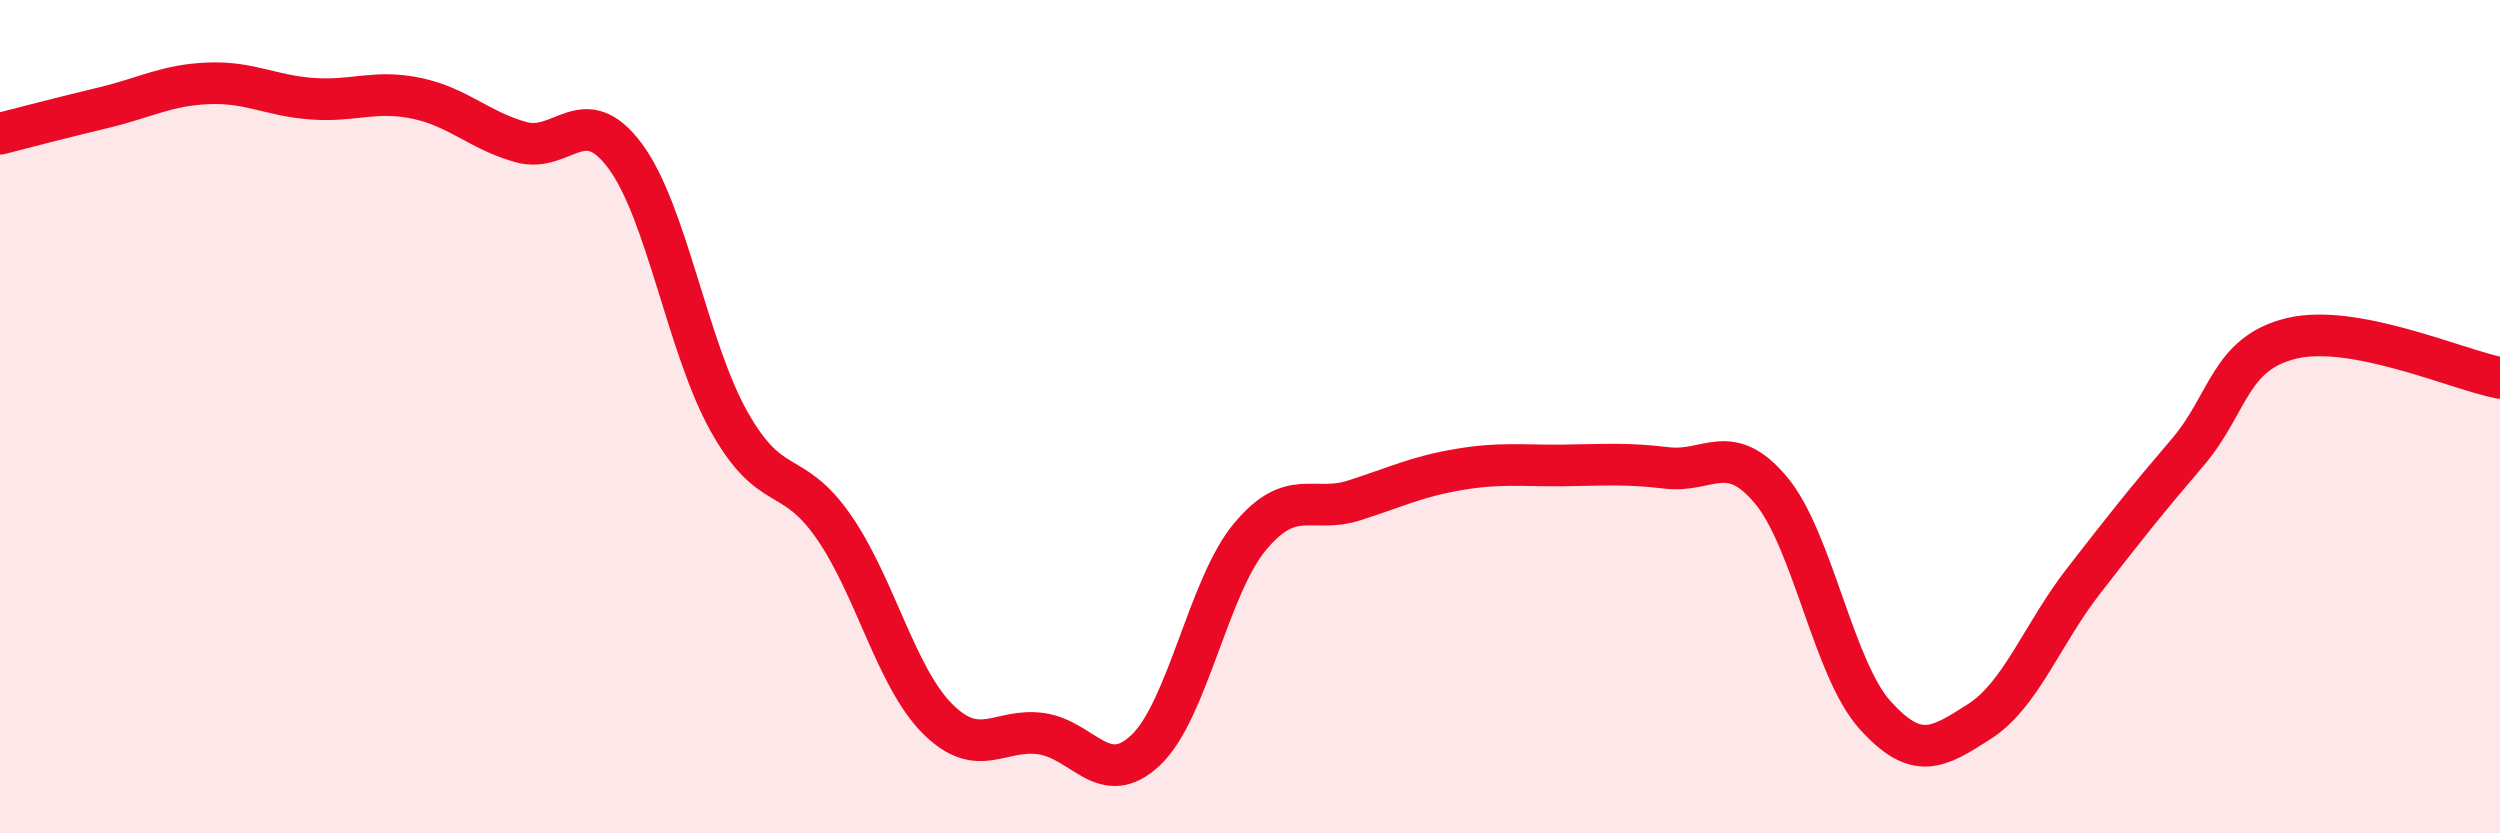 
    <svg width="60" height="20" viewBox="0 0 60 20" xmlns="http://www.w3.org/2000/svg">
      <path
        d="M 0,3.21 C 0.5,3.08 1.5,2.82 2.5,2.58 C 3.5,2.34 4,2.04 5,2 C 6,1.96 6.5,2.3 7.5,2.37 C 8.5,2.44 9,2.15 10,2.36 C 11,2.57 11.5,3.13 12.5,3.41 C 13.5,3.69 14,2.4 15,3.74 C 16,5.08 16.5,8.34 17.5,10.12 C 18.5,11.9 19,11.2 20,12.63 C 21,14.06 21.5,16.25 22.5,17.25 C 23.5,18.25 24,17.46 25,17.61 C 26,17.76 26.5,18.95 27.5,18 C 28.5,17.05 29,14.08 30,12.88 C 31,11.68 31.5,12.33 32.5,12.01 C 33.5,11.69 34,11.44 35,11.27 C 36,11.1 36.5,11.18 37.5,11.17 C 38.5,11.16 39,11.11 40,11.23 C 41,11.35 41.5,10.57 42.5,11.76 C 43.5,12.95 44,16.05 45,17.16 C 46,18.27 46.5,17.96 47.5,17.32 C 48.5,16.68 49,15.24 50,13.95 C 51,12.66 51.5,12.03 52.5,10.86 C 53.5,9.69 53.5,8.48 55,8.12 C 56.5,7.76 59,8.88 60,9.07L60 20L0 20Z"
        fill="#EB0A25"
        opacity="0.1"
        stroke-linecap="round"
        stroke-linejoin="round"
      />
      <path
        d="M 0,3.21 C 0.5,3.08 1.5,2.82 2.5,2.58 C 3.5,2.34 4,2.04 5,2 C 6,1.96 6.5,2.3 7.5,2.37 C 8.5,2.44 9,2.15 10,2.36 C 11,2.57 11.5,3.13 12.5,3.41 C 13.5,3.69 14,2.4 15,3.74 C 16,5.08 16.5,8.34 17.5,10.12 C 18.5,11.9 19,11.2 20,12.63 C 21,14.06 21.5,16.25 22.5,17.25 C 23.5,18.25 24,17.46 25,17.61 C 26,17.76 26.5,18.95 27.5,18 C 28.5,17.05 29,14.08 30,12.88 C 31,11.68 31.5,12.33 32.5,12.01 C 33.5,11.69 34,11.44 35,11.27 C 36,11.1 36.5,11.18 37.5,11.17 C 38.5,11.16 39,11.11 40,11.23 C 41,11.35 41.5,10.57 42.5,11.76 C 43.5,12.95 44,16.05 45,17.16 C 46,18.27 46.5,17.96 47.5,17.32 C 48.5,16.68 49,15.24 50,13.95 C 51,12.66 51.5,12.03 52.5,10.86 C 53.5,9.69 53.5,8.48 55,8.12 C 56.5,7.76 59,8.88 60,9.07"
        stroke="#EB0A25"
        stroke-width="1"
        fill="none"
        stroke-linecap="round"
        stroke-linejoin="round"
      />
    </svg>
  
